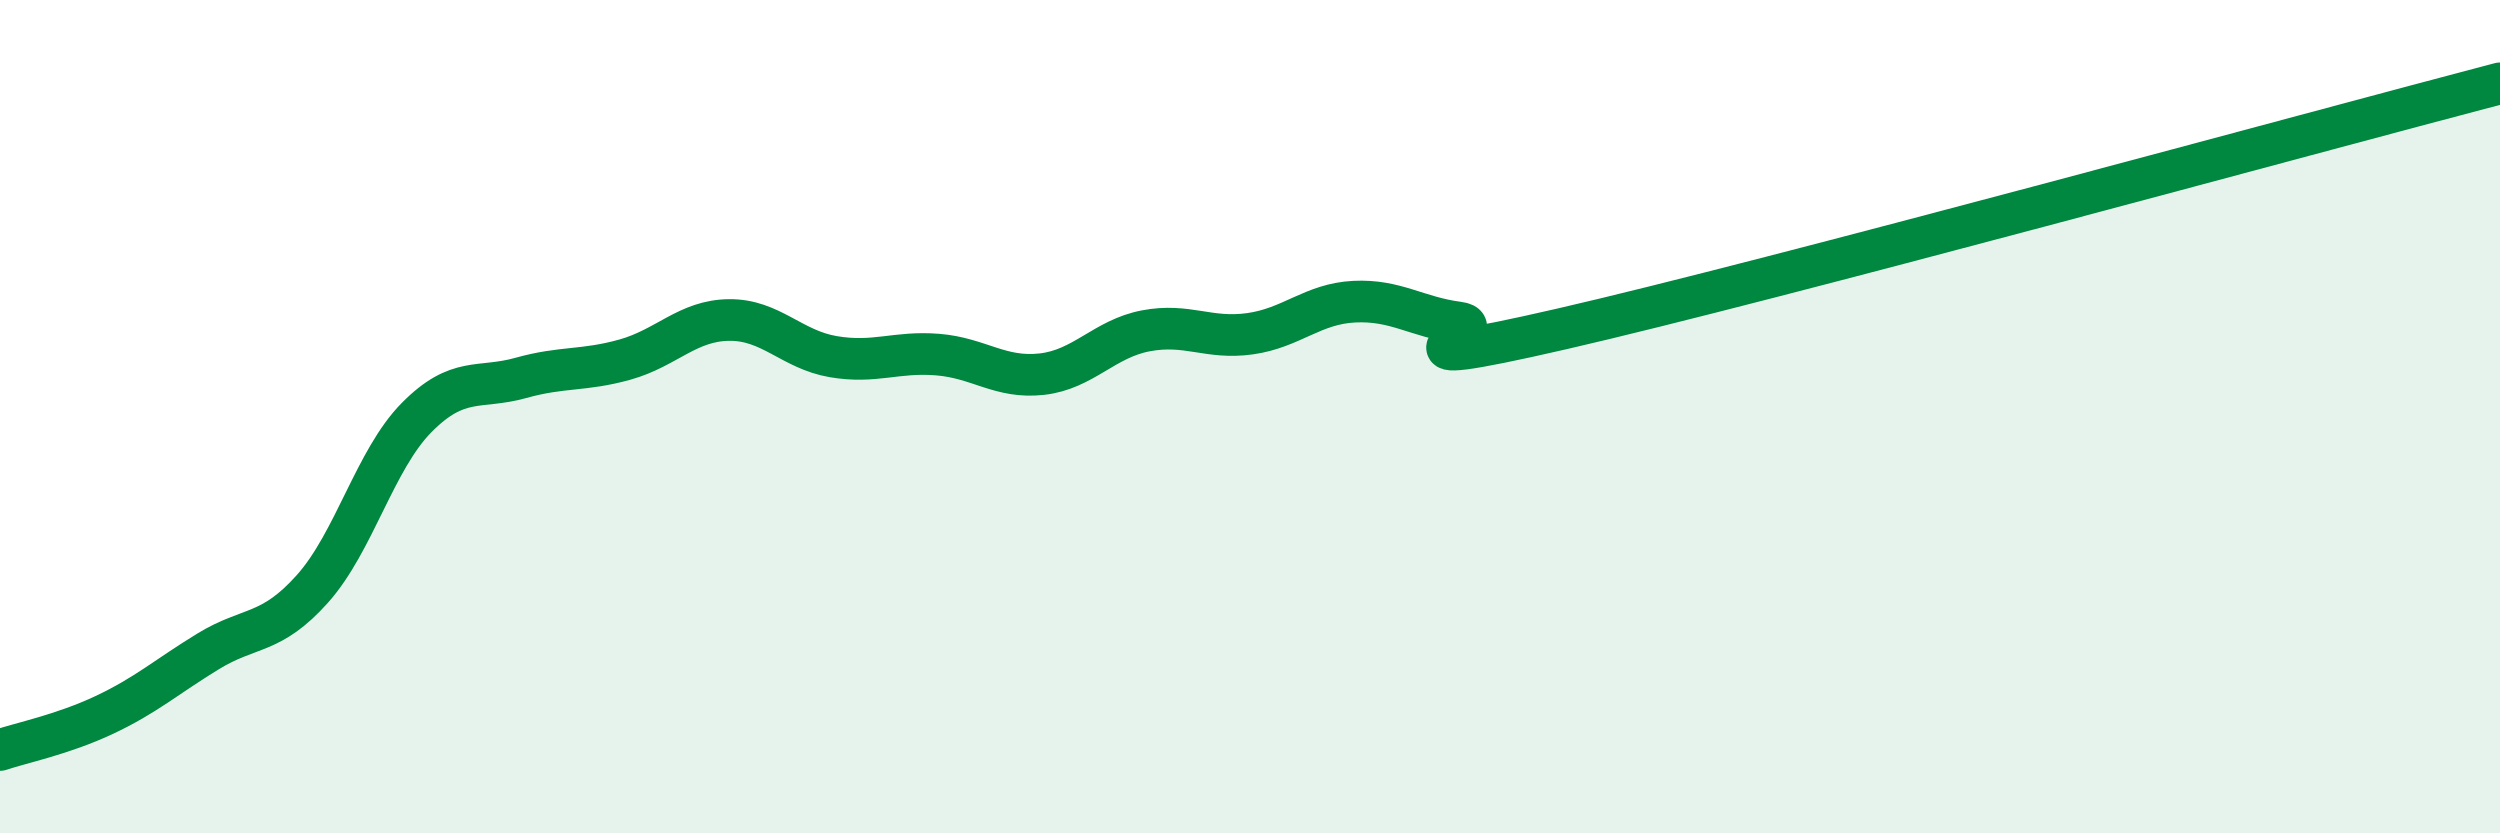 
    <svg width="60" height="20" viewBox="0 0 60 20" xmlns="http://www.w3.org/2000/svg">
      <path
        d="M 0,18 C 0.5,17.83 1.5,17.63 2.5,17.16 C 3.5,16.69 4,16.24 5,15.63 C 6,15.02 6.5,15.25 7.5,14.13 C 8.5,13.01 9,11.03 10,10.02 C 11,9.01 11.5,9.35 12.5,9.07 C 13.5,8.79 14,8.91 15,8.63 C 16,8.35 16.5,7.69 17.5,7.68 C 18.5,7.67 19,8.39 20,8.56 C 21,8.73 21.5,8.43 22.5,8.51 C 23.5,8.59 24,9.09 25,8.98 C 26,8.87 26.5,8.13 27.5,7.94 C 28.5,7.75 29,8.15 30,8.01 C 31,7.87 31.5,7.29 32.5,7.24 C 33.5,7.19 34,7.61 35,7.74 C 36,7.87 32.5,9.04 37.5,7.89 C 42.5,6.74 55.5,3.18 60,2L60 20L0 20Z"
        fill="#008740"
        opacity="0.1"
        stroke-linecap="round"
        stroke-linejoin="round"
      />
      <path
        d="M 0,18 C 0.5,17.83 1.5,17.63 2.5,17.16 C 3.5,16.69 4,16.24 5,15.63 C 6,15.02 6.5,15.25 7.5,14.13 C 8.5,13.01 9,11.03 10,10.02 C 11,9.01 11.5,9.35 12.5,9.07 C 13.5,8.79 14,8.91 15,8.63 C 16,8.35 16.5,7.69 17.5,7.68 C 18.5,7.67 19,8.39 20,8.56 C 21,8.73 21.5,8.43 22.5,8.51 C 23.5,8.59 24,9.09 25,8.98 C 26,8.87 26.5,8.13 27.5,7.94 C 28.5,7.75 29,8.15 30,8.01 C 31,7.87 31.5,7.29 32.5,7.24 C 33.5,7.19 34,7.61 35,7.74 C 36,7.87 32.5,9.04 37.5,7.89 C 42.5,6.74 55.5,3.18 60,2"
        stroke="#008740"
        stroke-width="1"
        fill="none"
        stroke-linecap="round"
        stroke-linejoin="round"
      />
    </svg>
  